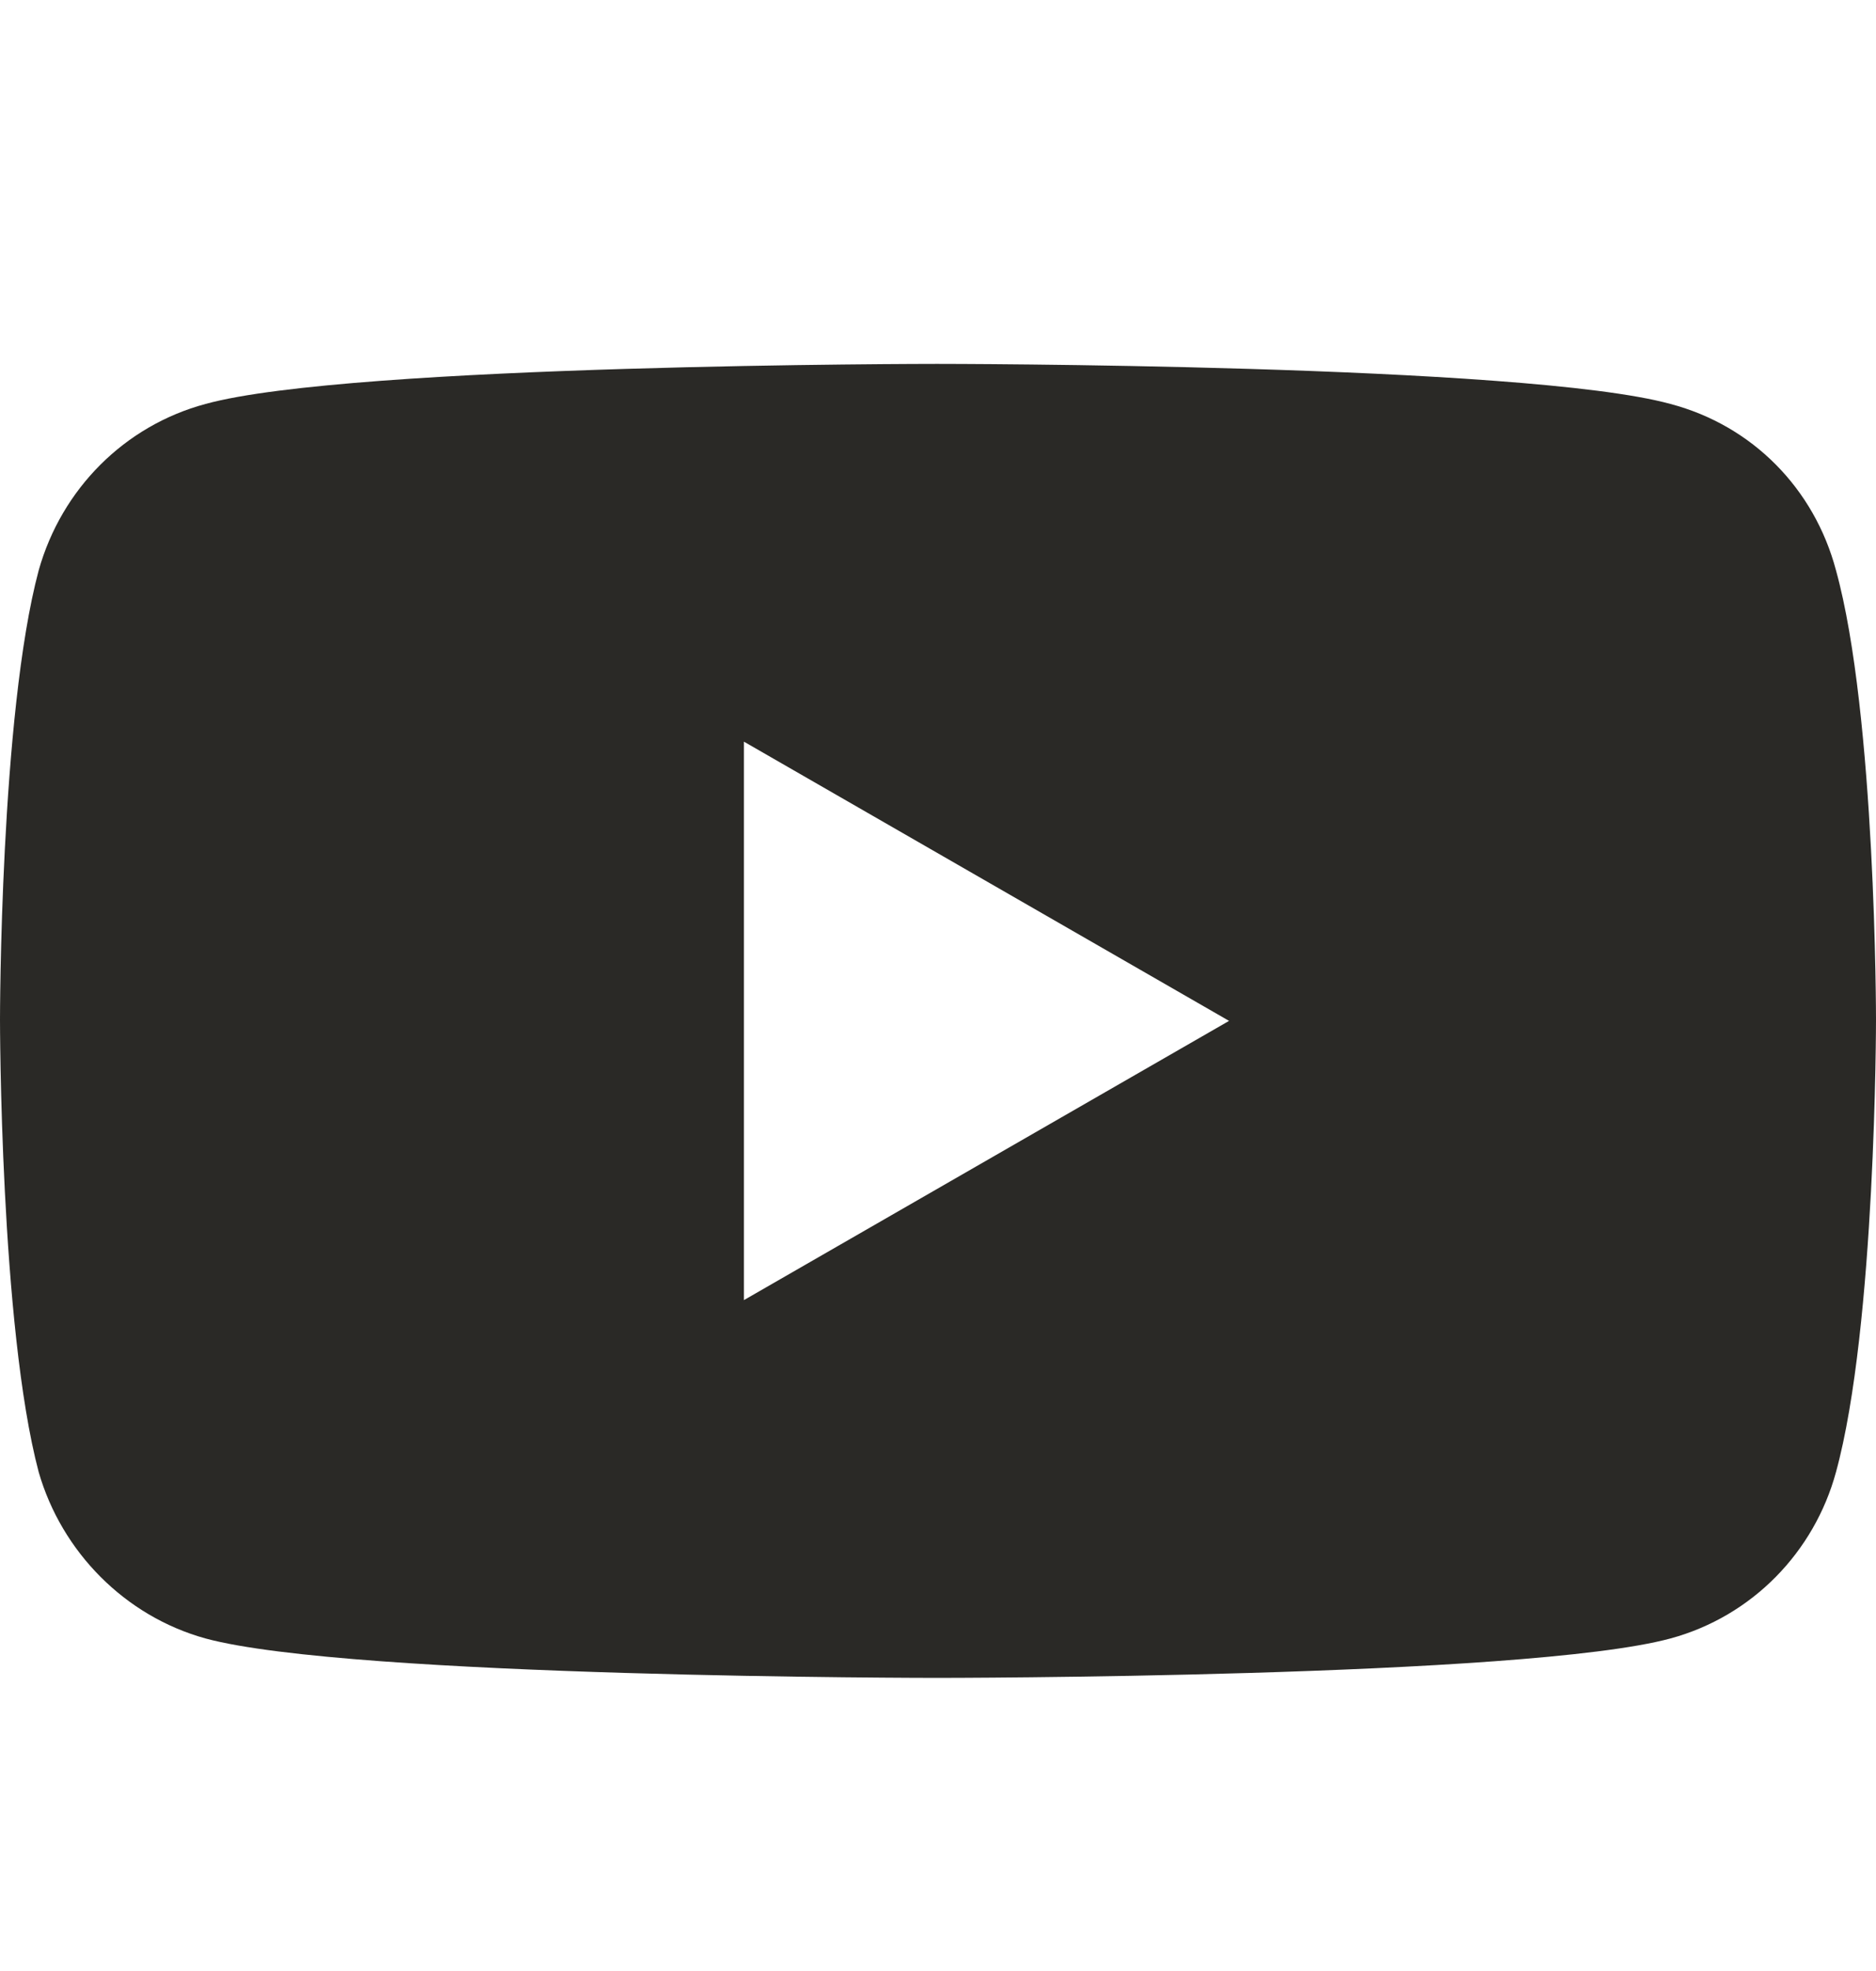 <svg width="20" height="21" viewBox="0 0 20 21" fill="none" xmlns="http://www.w3.org/2000/svg">
<path fill-rule="evenodd" clip-rule="evenodd" d="M17.809 17.457C16.255 17.877 9.99 17.877 9.99 17.877C9.99 17.877 3.738 17.877 2.191 17.457C1.33 17.219 0.658 16.533 0.413 15.686C0 14.132 0 10.863 0 10.863C0 10.863 0 7.615 0.413 6.075C0.658 5.207 1.33 4.535 2.191 4.304C3.738 3.877 9.99 3.877 9.99 3.877C9.99 3.877 16.255 3.877 17.809 4.304C18.684 4.535 19.342 5.207 19.573 6.075C20 7.615 20 10.863 20 10.863C20 10.863 20 14.132 19.573 15.686C19.342 16.533 18.684 17.219 17.809 17.457ZM7.931 7.902L13.103 10.877L7.931 13.852V7.902Z" fill="#2A2926"/>
</svg>

